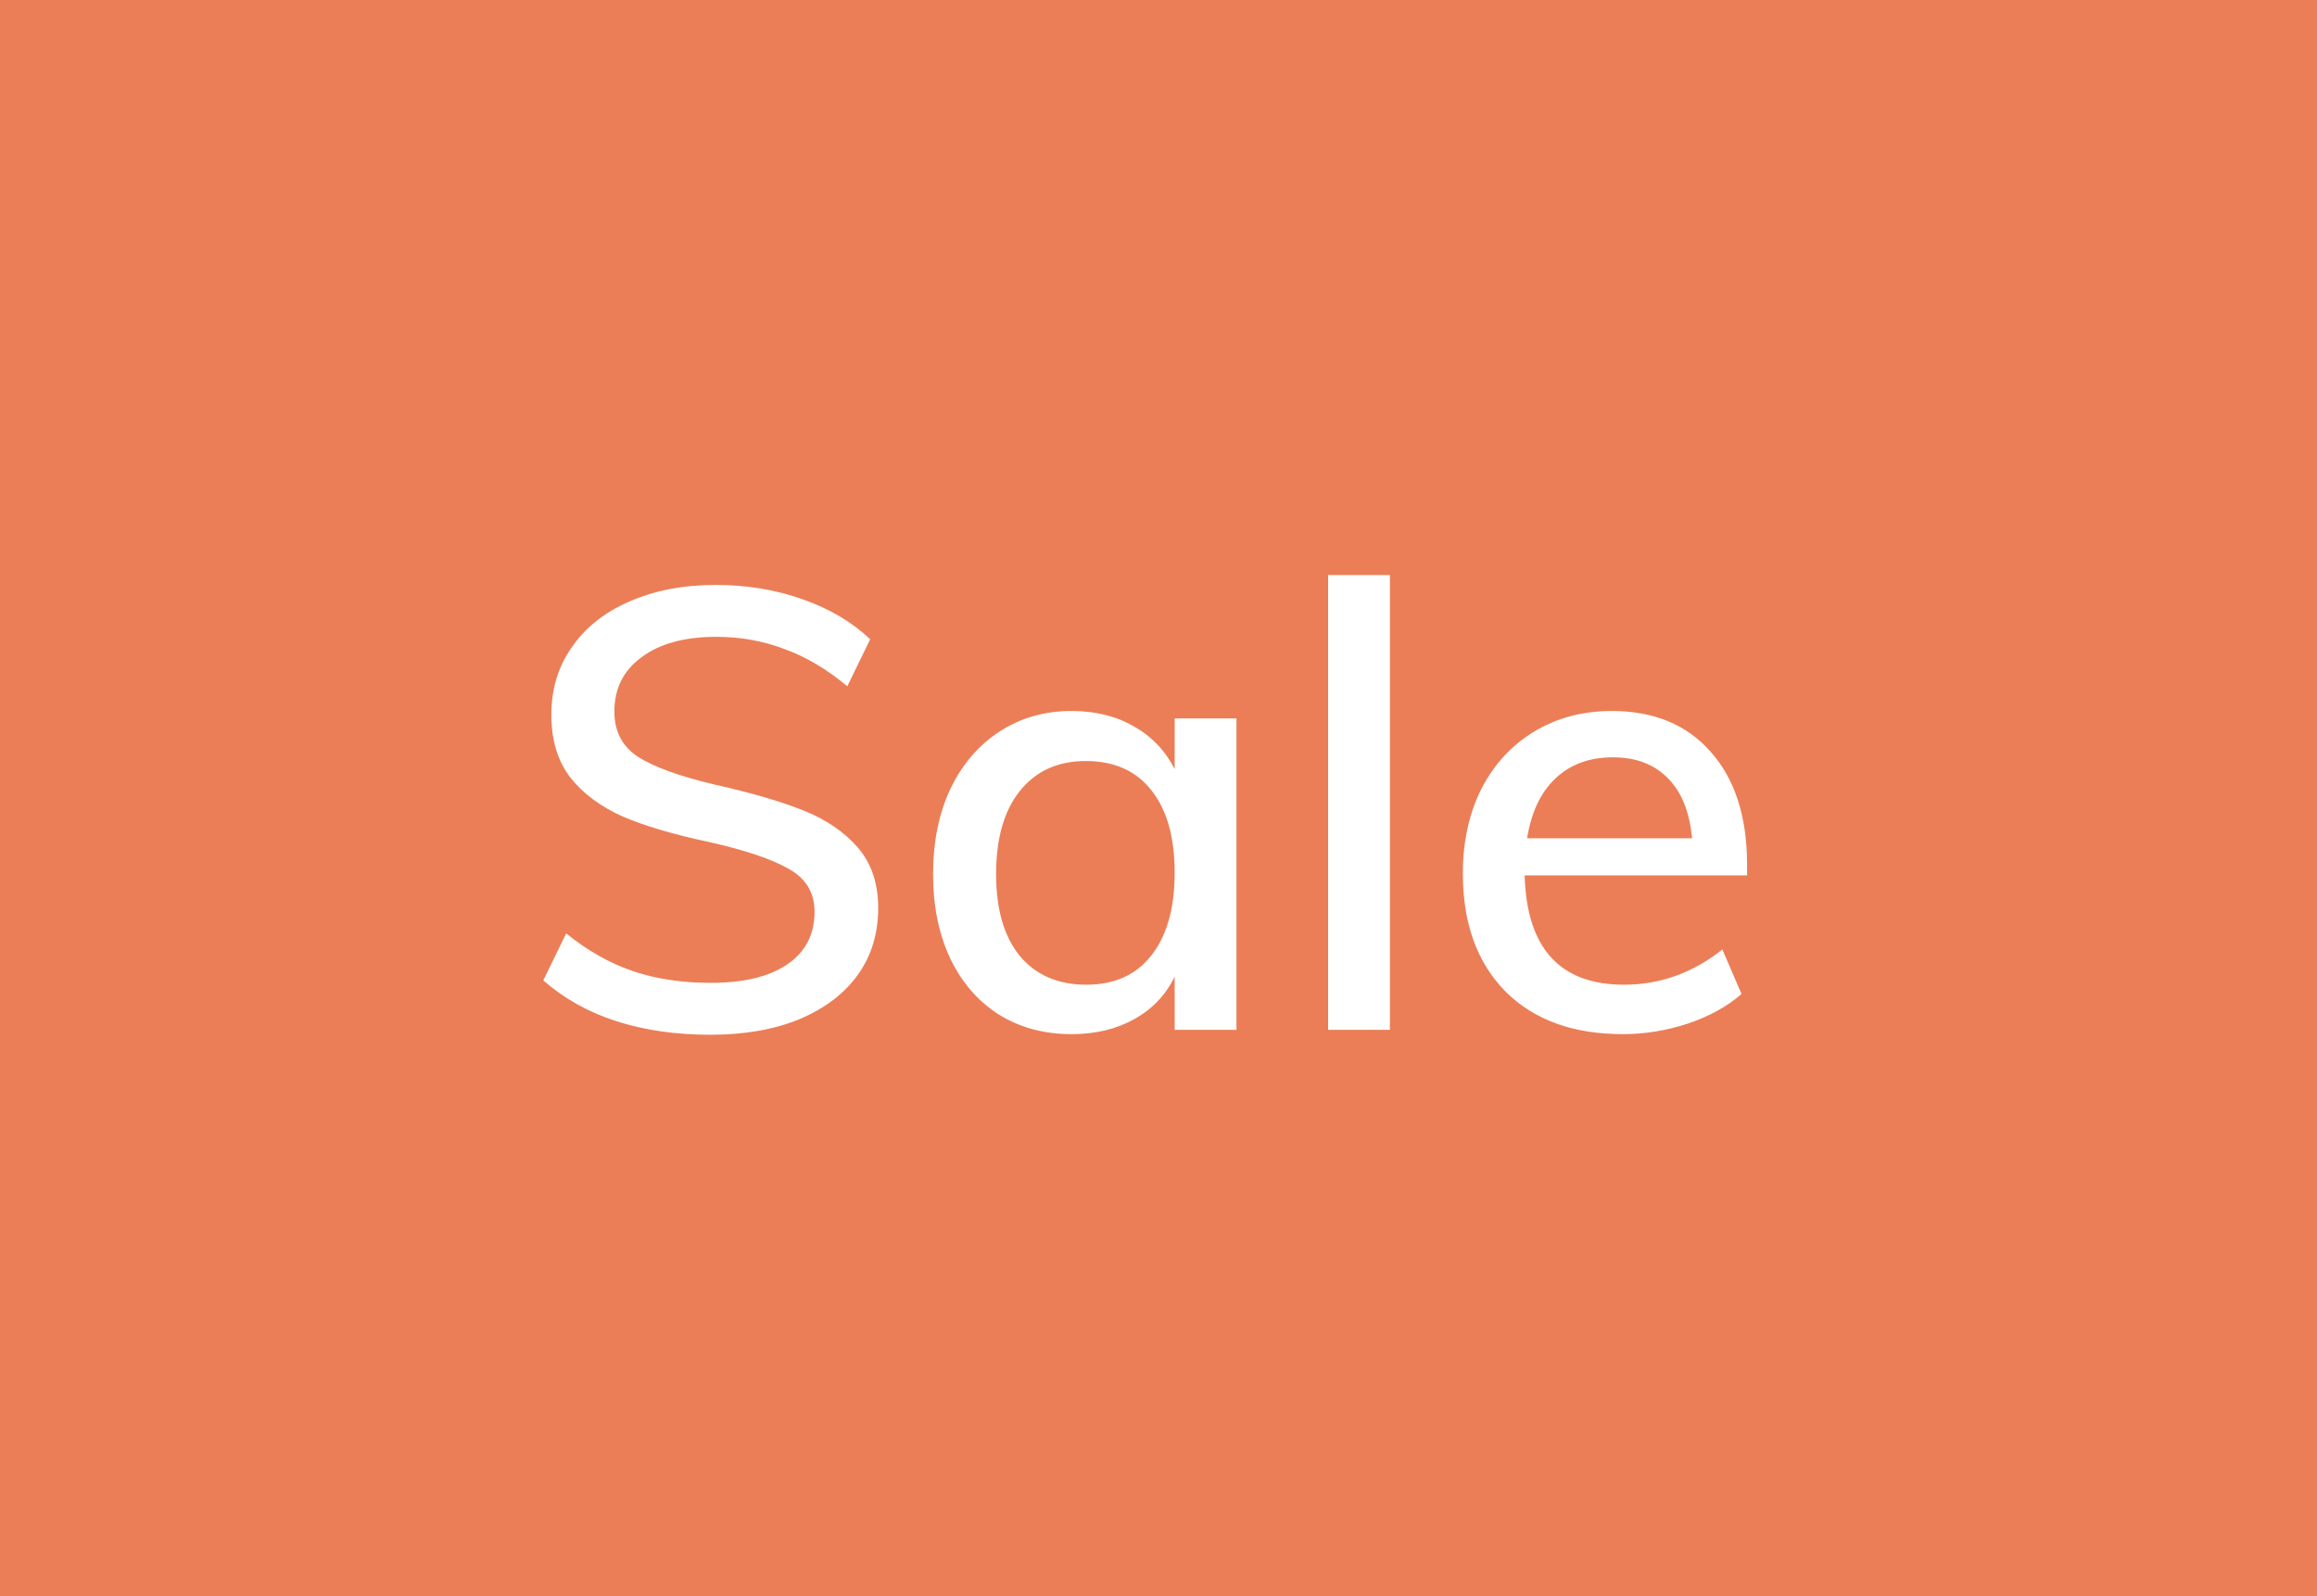 <svg width="45" height="31" viewBox="0 0 45 31" fill="none" xmlns="http://www.w3.org/2000/svg">
<rect width="45" height="31" fill="#EB7E57"/>
<path d="M13.792 20.096C13.128 20.096 12.52 20.008 11.968 19.832C11.424 19.656 10.952 19.392 10.552 19.04L10.996 18.128C11.412 18.464 11.844 18.708 12.292 18.86C12.74 19.012 13.244 19.088 13.804 19.088C14.444 19.088 14.94 18.968 15.292 18.728C15.644 18.488 15.82 18.148 15.82 17.708C15.82 17.34 15.656 17.064 15.328 16.88C15 16.688 14.48 16.512 13.768 16.352C13.088 16.208 12.532 16.044 12.1 15.86C11.668 15.668 11.328 15.416 11.08 15.104C10.832 14.784 10.708 14.376 10.708 13.88C10.708 13.384 10.84 12.948 11.104 12.572C11.368 12.188 11.74 11.892 12.22 11.684C12.708 11.468 13.268 11.36 13.9 11.36C14.5 11.36 15.06 11.452 15.58 11.636C16.108 11.82 16.548 12.08 16.9 12.416L16.456 13.328C16.064 13 15.66 12.76 15.244 12.608C14.828 12.448 14.384 12.368 13.912 12.368C13.296 12.368 12.812 12.5 12.46 12.764C12.108 13.02 11.932 13.372 11.932 13.82C11.932 14.204 12.084 14.496 12.388 14.696C12.7 14.896 13.196 15.076 13.876 15.236C14.588 15.396 15.164 15.564 15.604 15.74C16.044 15.916 16.396 16.156 16.66 16.46C16.924 16.764 17.056 17.156 17.056 17.636C17.056 18.132 16.924 18.564 16.66 18.932C16.396 19.3 16.016 19.588 15.52 19.796C15.032 19.996 14.456 20.096 13.792 20.096ZM24.014 13.952V20H22.814V18.968C22.638 19.328 22.374 19.604 22.022 19.796C21.678 19.988 21.274 20.084 20.81 20.084C20.274 20.084 19.802 19.956 19.394 19.7C18.994 19.444 18.682 19.084 18.458 18.62C18.234 18.148 18.122 17.6 18.122 16.976C18.122 16.352 18.234 15.8 18.458 15.32C18.69 14.84 19.01 14.468 19.418 14.204C19.826 13.94 20.29 13.808 20.81 13.808C21.274 13.808 21.678 13.908 22.022 14.108C22.366 14.3 22.63 14.576 22.814 14.936V13.952H24.014ZM21.098 19.124C21.642 19.124 22.062 18.936 22.358 18.56C22.662 18.176 22.814 17.64 22.814 16.952C22.814 16.256 22.662 15.72 22.358 15.344C22.062 14.968 21.638 14.78 21.086 14.78C20.542 14.78 20.114 14.976 19.802 15.368C19.498 15.752 19.346 16.288 19.346 16.976C19.346 17.656 19.498 18.184 19.802 18.56C20.114 18.936 20.546 19.124 21.098 19.124ZM25.794 11.168H26.994V20H25.794V11.168ZM33.931 17H29.611C29.651 18.416 30.295 19.124 31.543 19.124C32.239 19.124 32.875 18.896 33.451 18.44L33.823 19.304C33.551 19.544 33.203 19.736 32.779 19.88C32.363 20.016 31.943 20.084 31.519 20.084C30.551 20.084 29.791 19.808 29.239 19.256C28.687 18.696 28.411 17.932 28.411 16.964C28.411 16.348 28.531 15.8 28.771 15.32C29.019 14.84 29.363 14.468 29.803 14.204C30.243 13.94 30.743 13.808 31.303 13.808C32.119 13.808 32.759 14.072 33.223 14.6C33.695 15.128 33.931 15.86 33.931 16.796V17ZM31.327 14.708C30.871 14.708 30.499 14.844 30.211 15.116C29.923 15.388 29.739 15.776 29.659 16.28H32.863C32.815 15.768 32.659 15.38 32.395 15.116C32.131 14.844 31.775 14.708 31.327 14.708Z" fill="white"/>
</svg>
